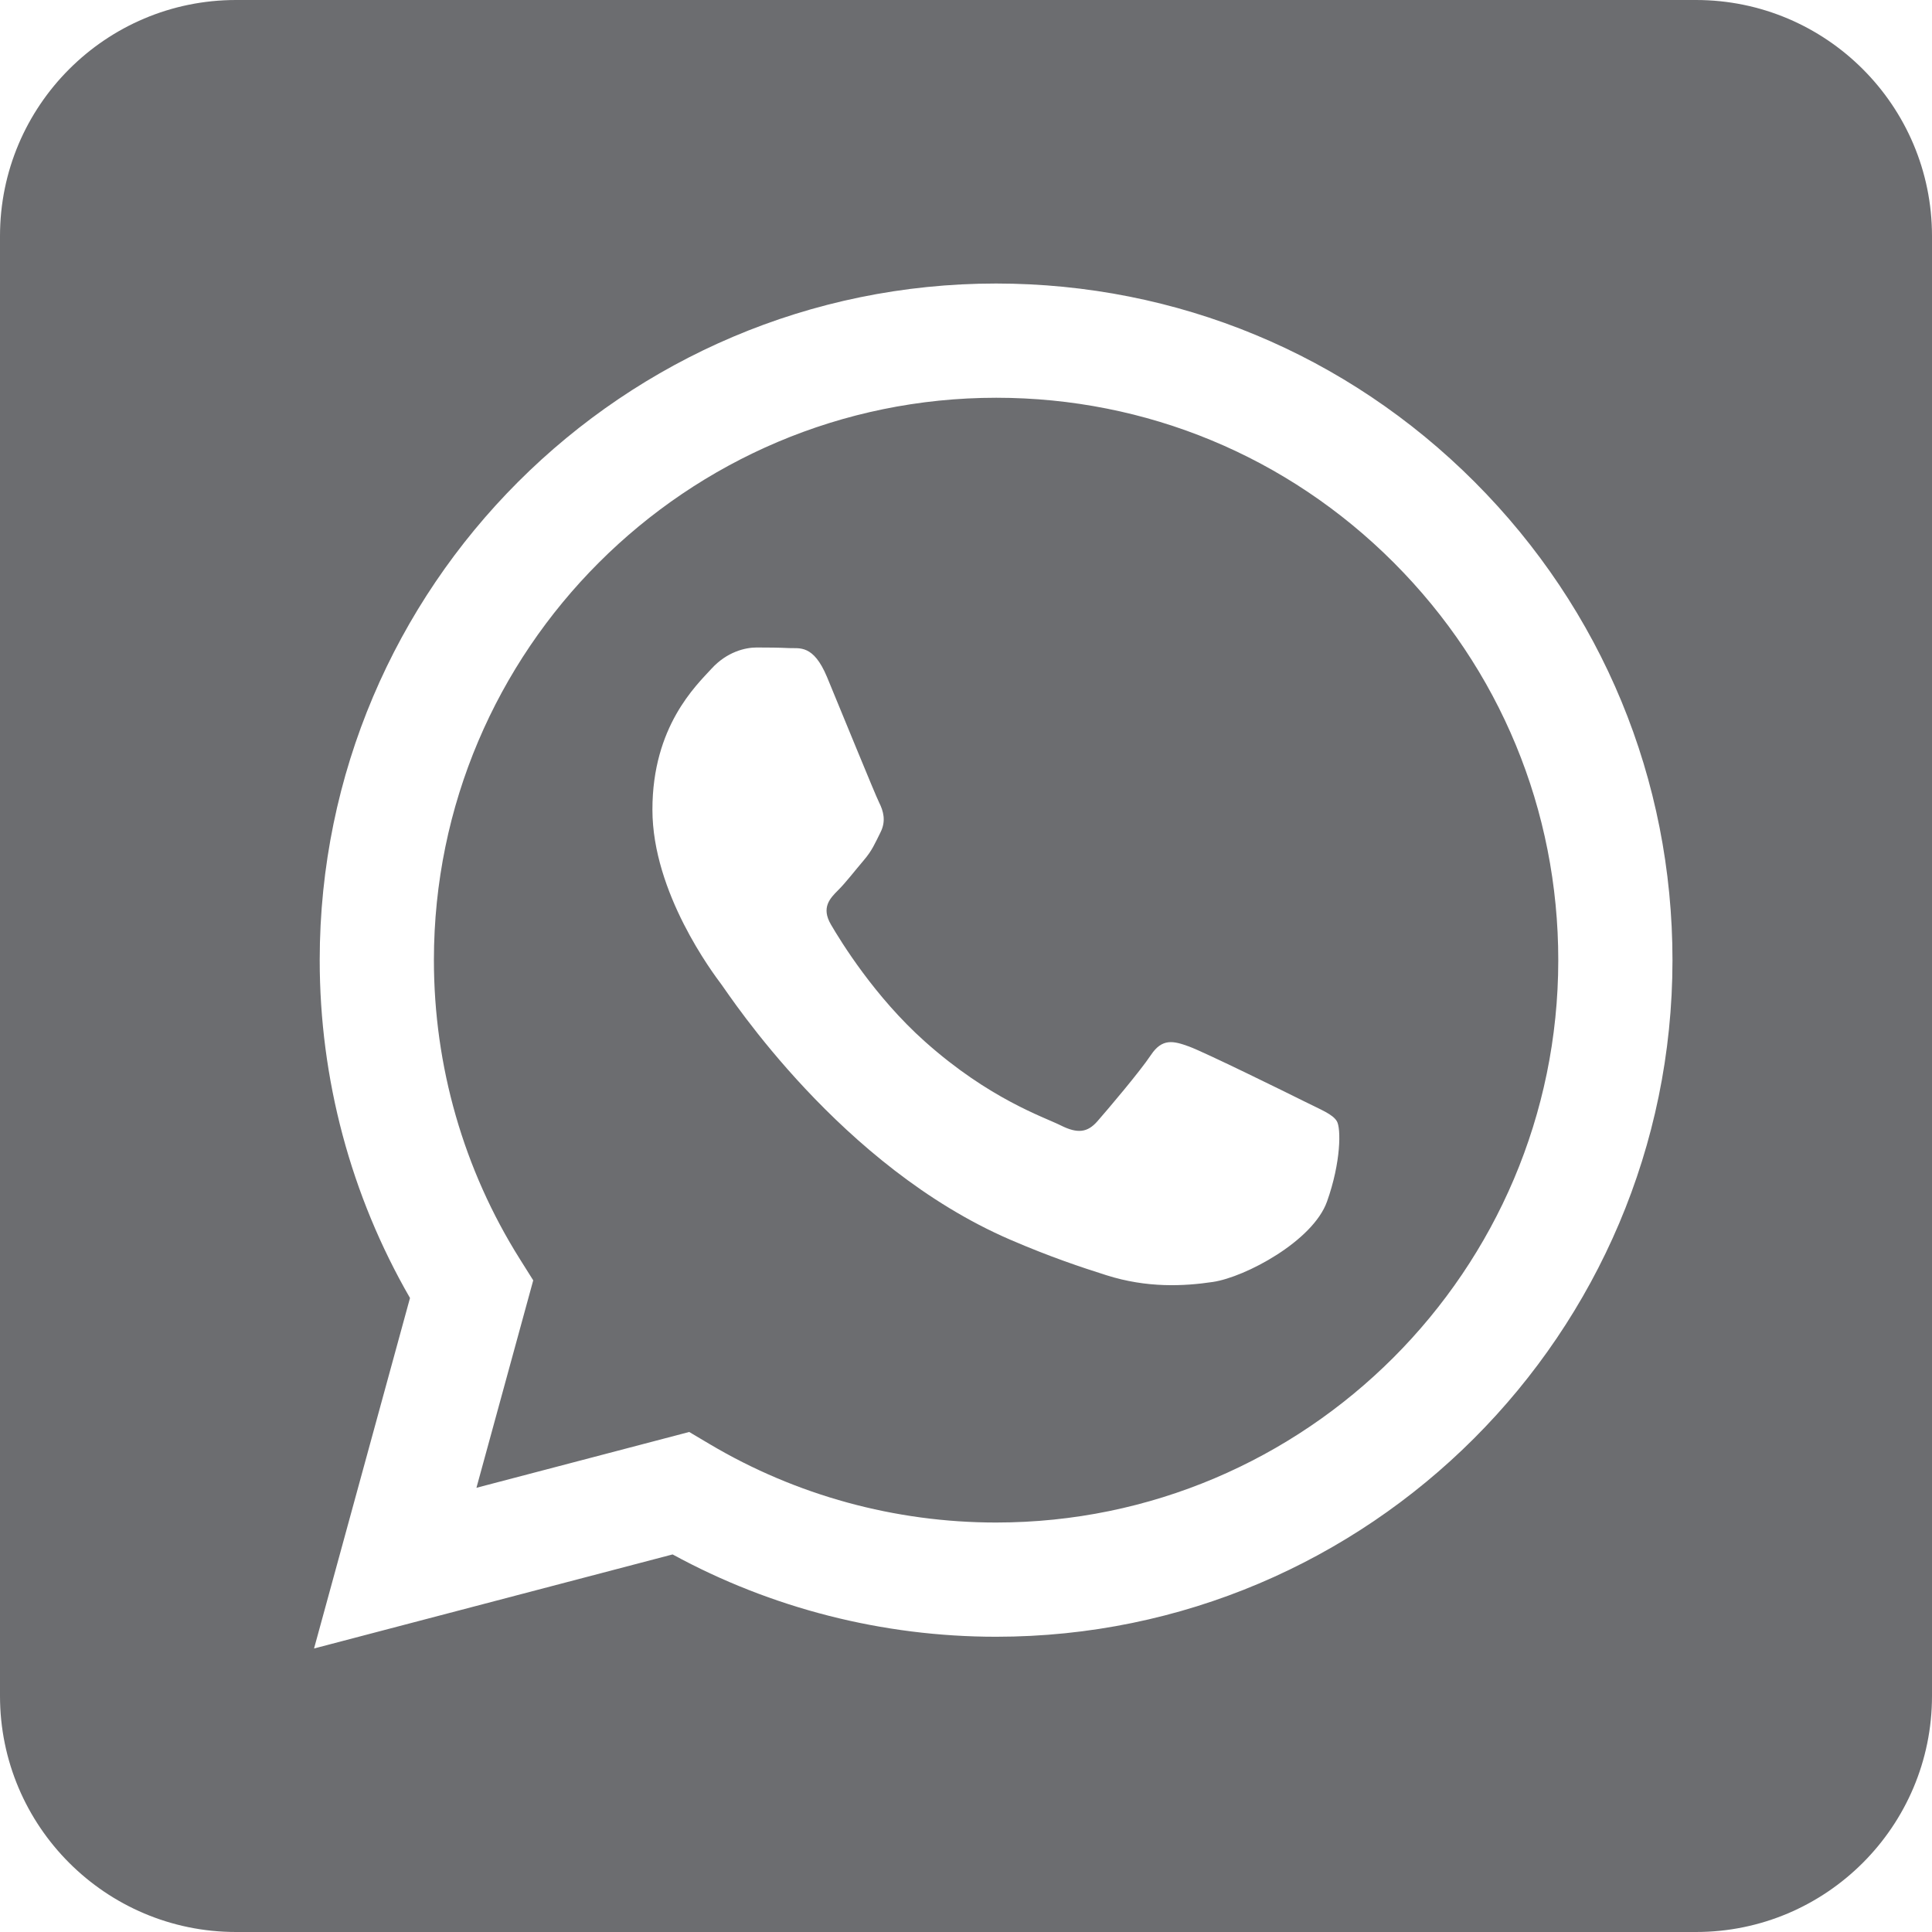 <svg viewBox="0 0 512 512" xml:space="preserve" xmlns="http://www.w3.org/2000/svg" fill-rule="evenodd" clip-rule="evenodd" stroke-linejoin="round" stroke-miterlimit="2"><path d="M449.446 0C483.971 0 512 28.03 512 62.554v386.892C512 483.97 483.97 512 449.446 512H62.554C28.03 512 0 483.97 0 449.446V62.554C0 28.03 28.029 0 62.554 0h386.892Zm-58.673 127.703c-33.842-33.881-78.847-52.548-126.798-52.568-98.799 0-179.21 80.405-179.249 179.234-.013 31.593 8.241 62.428 23.927 89.612l-25.429 92.884 95.021-24.925c26.181 14.28 55.659 21.807 85.658 21.816h.074c98.789 0 179.206-80.413 179.247-179.243.018-47.895-18.61-92.93-52.451-126.81ZM263.976 403.485h-.06c-26.734-.01-52.954-7.193-75.828-20.767l-5.441-3.229-56.386 14.792 15.05-54.977-3.542-5.637c-14.913-23.72-22.791-51.136-22.779-79.287.033-82.142 66.867-148.971 149.046-148.971 39.793.014 77.199 15.531 105.329 43.692 28.128 28.16 43.609 65.592 43.594 105.4-.034 82.149-66.866 148.983-148.983 148.984Zm81.721-111.581c-4.479-2.242-26.499-13.075-30.604-14.571-4.105-1.495-7.091-2.241-10.077 2.241-2.986 4.483-11.569 14.572-14.182 17.562-2.612 2.988-5.225 3.364-9.703 1.12-4.479-2.241-18.91-6.97-36.017-22.23C231.8 264.15 222.81 249.484 220.198 245c-2.612-4.484-.279-6.908 1.963-9.14 2.016-2.007 4.48-5.232 6.719-7.847 2.24-2.615 2.986-4.484 4.479-7.472 1.493-2.99.747-5.604-.374-7.846-1.119-2.241-10.077-24.288-13.809-33.256-3.635-8.733-7.327-7.55-10.077-7.688-2.609-.13-5.598-.158-8.583-.158-2.986 0-7.839 1.121-11.944 5.604-4.105 4.484-15.675 15.32-15.675 37.364 0 22.046 16.048 43.342 18.287 46.332 2.24 2.99 31.582 48.227 76.511 67.627 10.685 4.615 19.028 7.371 25.533 9.434 10.728 3.41 20.492 2.929 28.209 1.775 8.605-1.285 26.499-10.833 30.231-21.295 3.732-10.464 3.732-19.431 2.612-21.298-1.119-1.869-4.105-2.99-8.583-5.232Z" fill="#6c6d70" class="fill-000000"></path></svg>
